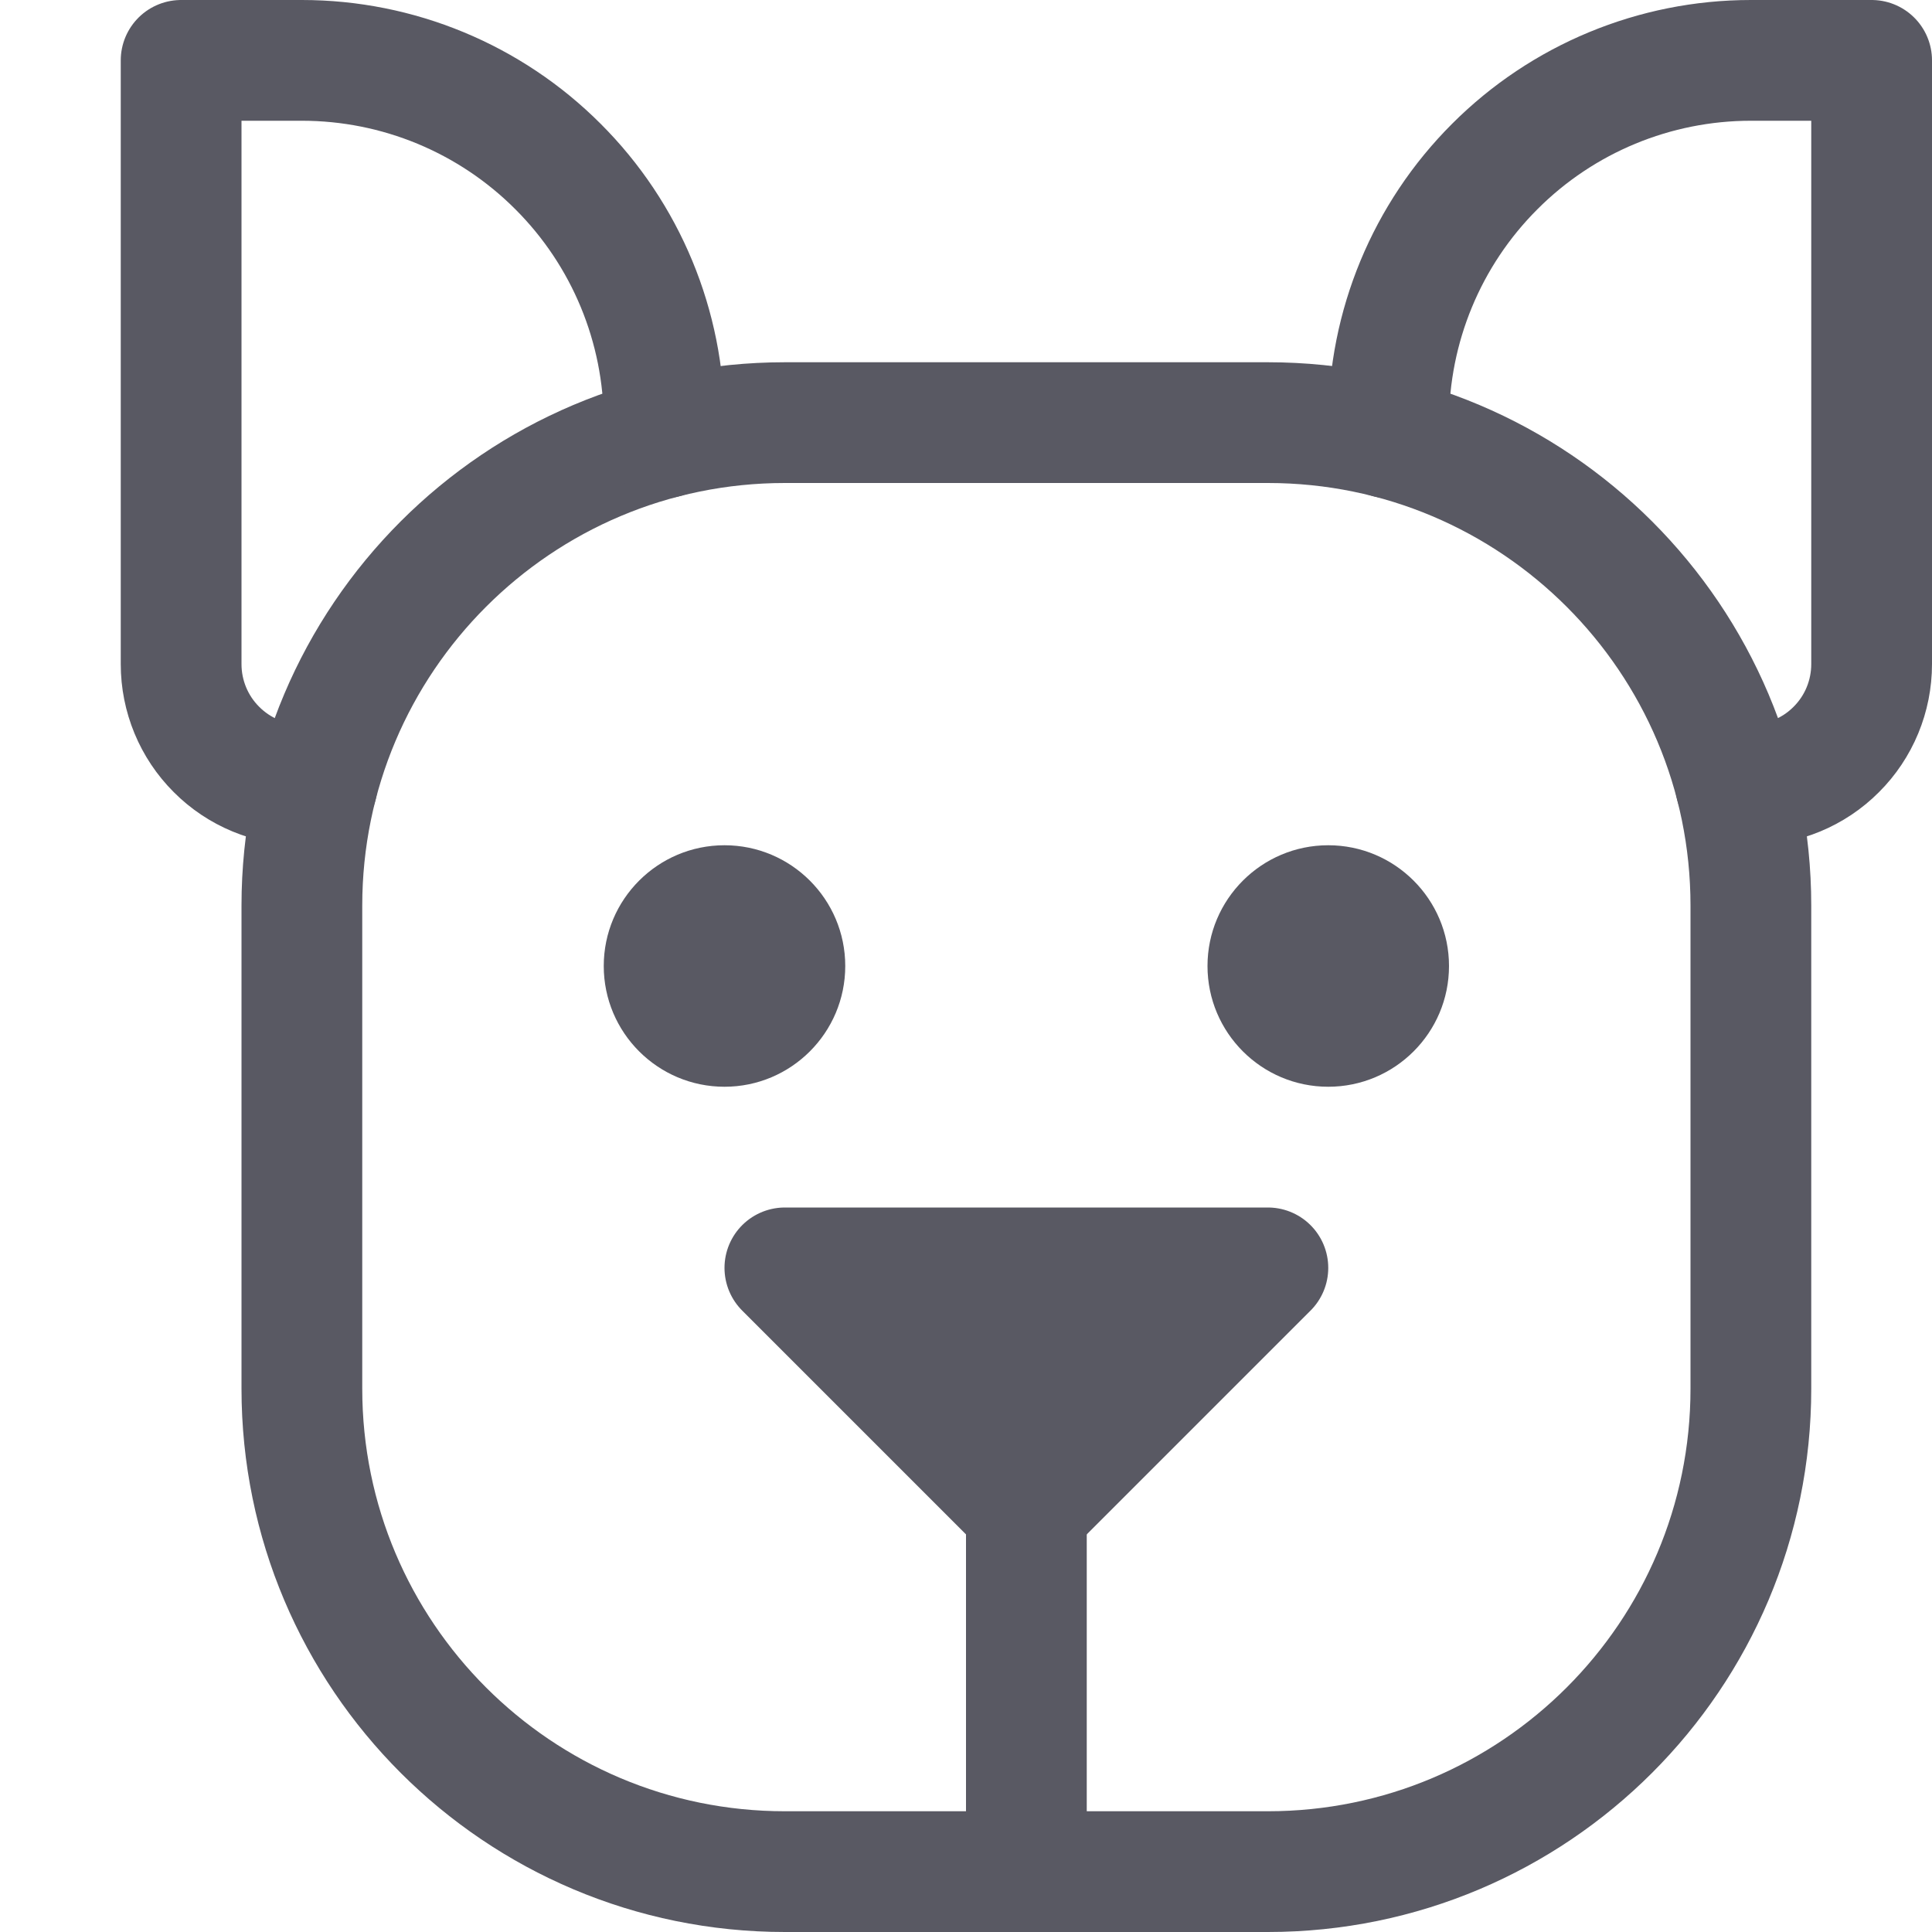 <?xml version="1.0" encoding="UTF-8"?>
<svg xmlns="http://www.w3.org/2000/svg" width="16" height="16" viewBox="0 0 16 16" fill="none">
  <path d="M8.5 15.5V12.5" stroke="#595963" stroke-linecap="round" stroke-linejoin="round"></path>
  <path d="M6.5 10.5H10.5L8.5 12.5L6.5 10.5Z" fill="#595963"></path>
  <path d="M10.5 3.5H6.5C4.291 3.5 2.5 5.291 2.5 7.5V11.5C2.5 13.709 4.291 15.5 6.5 15.5H10.5C12.709 15.5 14.5 13.709 14.5 11.5V7.5C14.5 5.291 12.709 3.5 10.5 3.5Z" stroke="#595963" stroke-linecap="round" stroke-linejoin="round"></path>
  <path d="M6.5 10.5H10.5L8.5 12.5L6.5 10.5Z" stroke="#595963" stroke-linecap="round" stroke-linejoin="round"></path>
  <path d="M6 9C6.552 9 7 8.552 7 8C7 7.448 6.552 7 6 7C5.448 7 5 7.448 5 8C5 8.552 5.448 9 6 9Z" fill="#595963"></path>
  <path d="M11 9C11.552 9 12 8.552 12 8C12 7.448 11.552 7 11 7C10.448 7 10 7.448 10 8C10 8.552 10.448 9 11 9Z" fill="#595963"></path>
  <path d="M14.374 6.5H14.5C14.765 6.5 15.02 6.395 15.207 6.207C15.395 6.02 15.5 5.765 15.5 5.5V0.5H14.5C13.704 0.5 12.941 0.816 12.379 1.379C11.816 1.941 11.5 2.704 11.5 3.5V3.626" stroke="#595963" stroke-linecap="round" stroke-linejoin="round"></path>
  <path d="M2.626 6.5H2.5C2.235 6.5 1.98 6.395 1.793 6.207C1.605 6.02 1.5 5.765 1.5 5.5V0.5H2.5C3.296 0.5 4.059 0.816 4.621 1.379C5.184 1.941 5.5 2.704 5.5 3.5V3.626" stroke="#595963" stroke-linecap="round" stroke-linejoin="round"></path>
</svg>

